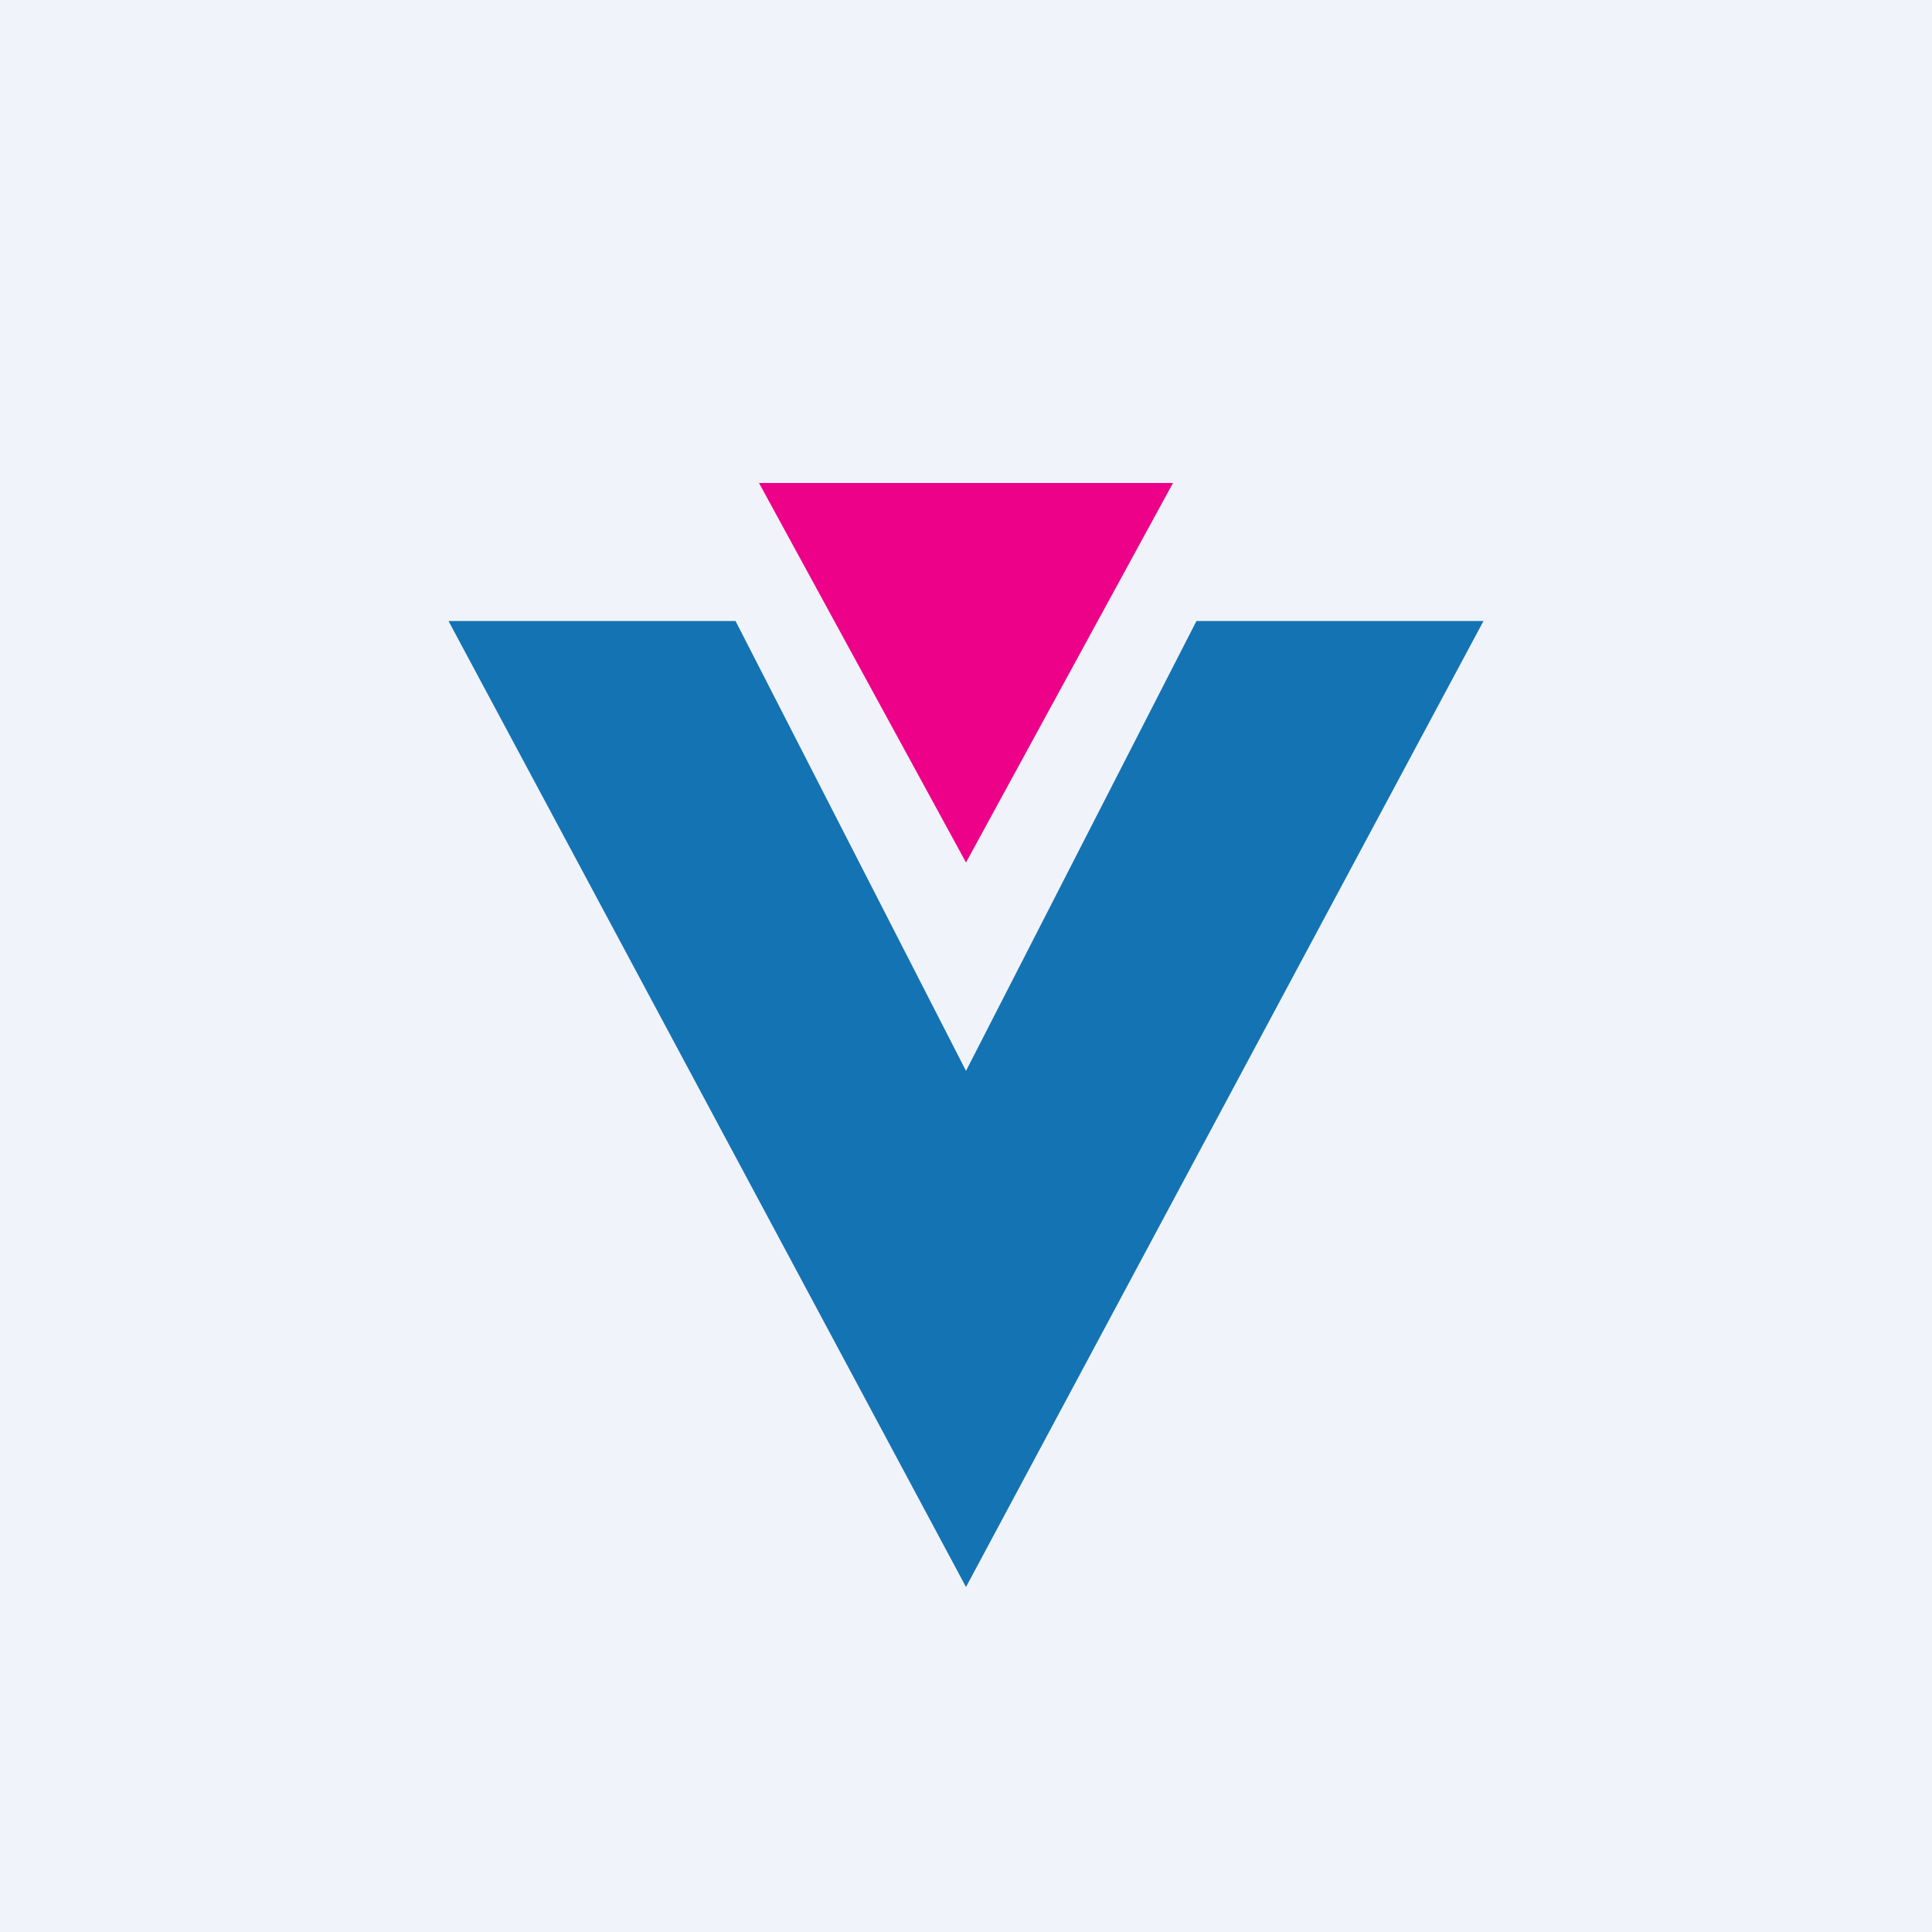 <!-- by TradingView --><svg width="56" height="56" viewBox="0 0 56 56" xmlns="http://www.w3.org/2000/svg"><path fill="#F0F3FA" d="M0 0h56v56H0z"/><path d="m28 46 15-28h-8.32L28 31.04 21.32 18H13l15 28Z" fill="#1473B3"/><path d="m28 25 6-11H22l6 11Z" fill="#ED0189"/></svg>